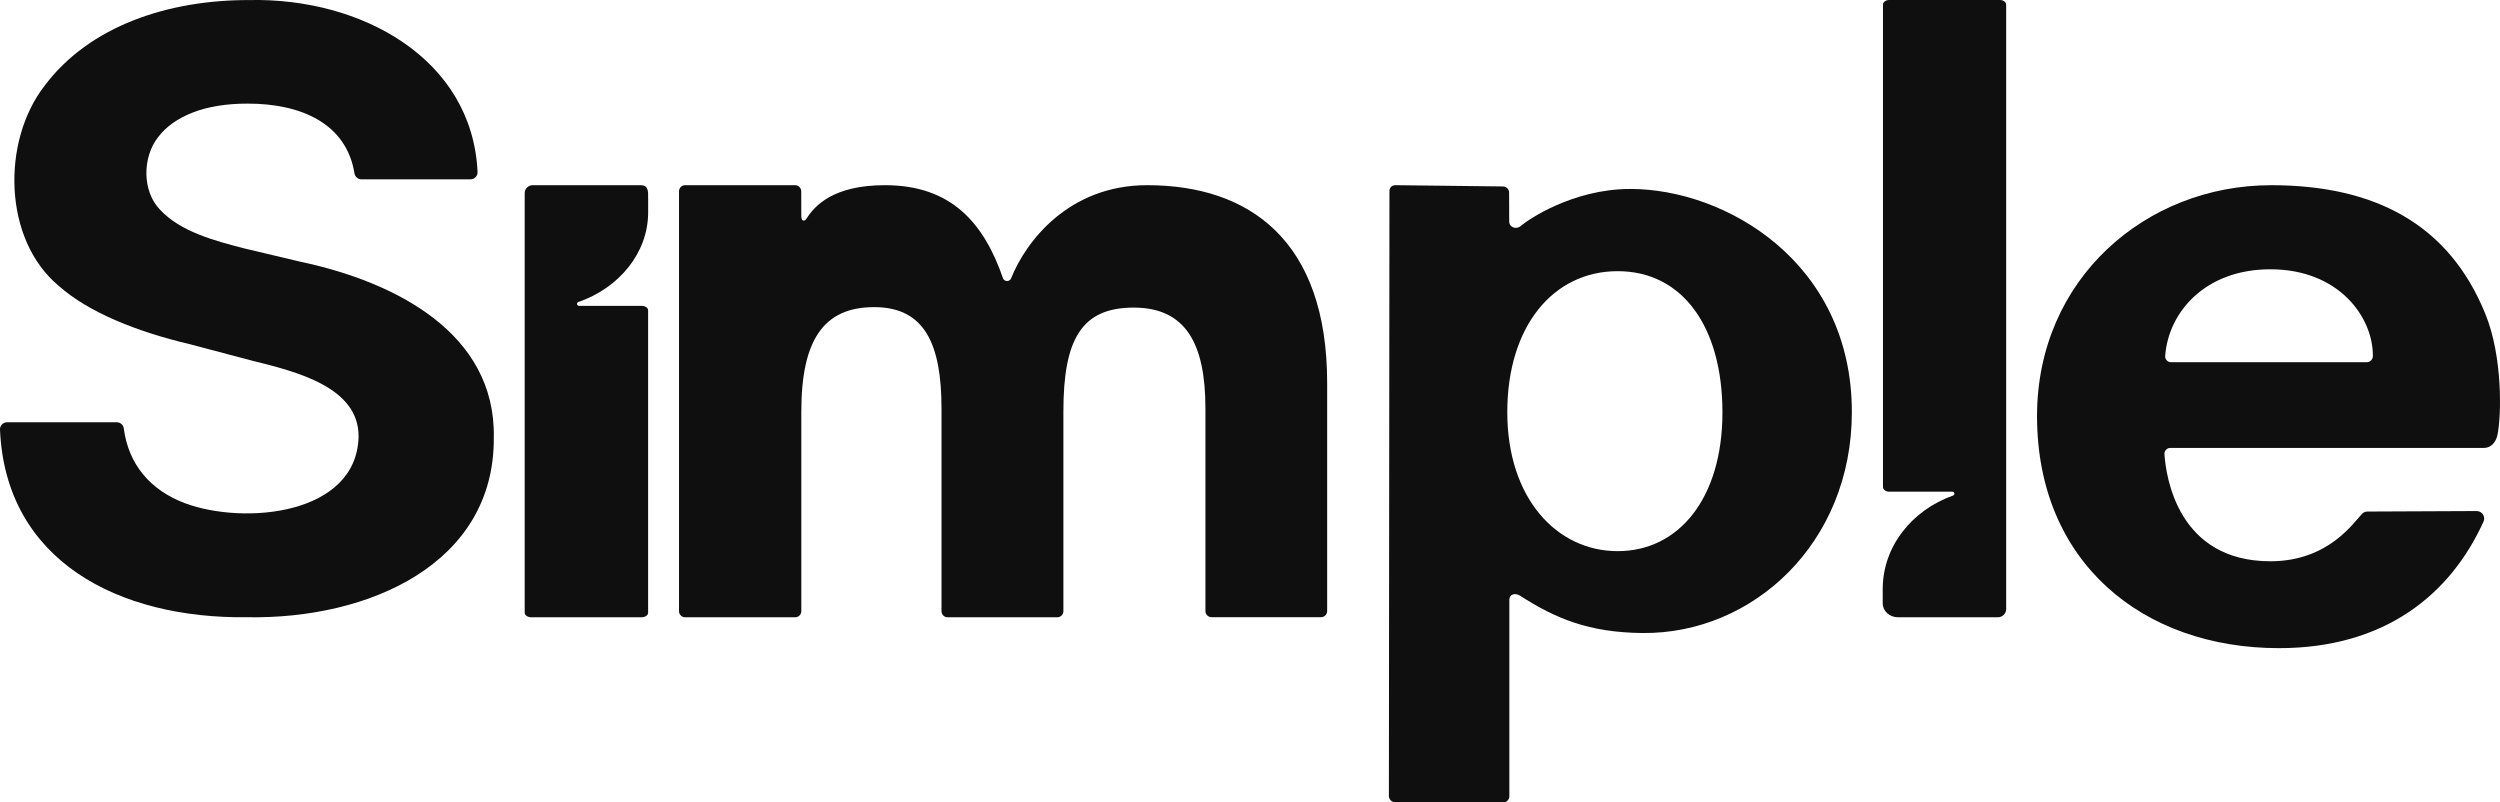 <svg width="81" height="26" viewBox="0 0 81 26" fill="none" xmlns="http://www.w3.org/2000/svg">
<g clip-path="url(#clip0_41800_7485)">
<path d="M20.786 9.91H18.762C18.689 9.91 18.671 9.809 18.74 9.785C20.043 9.335 21 8.206 21 6.88V6.434C21 6.196 21.015 6 20.75 6H17.261C17.117 6 17 6.115 17 6.257V10.158V19.853C17 19.934 17.096 20 17.214 20H20.785C20.904 20 20.999 19.934 20.999 19.853V10.056C20.999 9.975 20.904 9.909 20.785 9.909" fill="#0F0F0F"/>
<path d="M37.167 6C34.633 6 33.241 7.814 32.76 9.017C32.714 9.132 32.552 9.136 32.5 9.024C31.884 7.237 30.835 6 28.672 6C26.999 6 26.397 6.665 26.136 7.076C26.057 7.201 25.962 7.156 25.962 7.008L25.96 6.199C25.96 6.089 25.871 6 25.762 6H22.198C22.089 6 22 6.089 22 6.199V19.801C22 19.911 22.089 20 22.198 20H25.764C25.874 20 25.963 19.911 25.963 19.801V13.332C25.963 11.003 26.695 9.951 28.324 9.951C29.953 9.951 30.505 11.138 30.505 13.238V19.801C30.505 19.911 30.594 20 30.703 20H34.256C34.365 20 34.454 19.911 34.454 19.801V13.332C34.454 11.003 35.036 9.966 36.73 9.966C38.424 9.966 39.056 11.139 39.056 13.238V19.798C39.056 19.908 39.145 19.997 39.254 19.997H42.801C42.911 19.997 43 19.908 43 19.798V12.405C43 7.782 40.472 6 37.167 6" fill="#0F0F0F"/>
<path d="M52.826 6.122C50.941 6.122 49.477 7.14 49.286 7.312C49.133 7.45 48.899 7.376 48.898 7.169L48.895 6.242C48.895 6.131 48.806 6.041 48.697 6.041L45.217 6C45.082 6 45.017 6.09 45.018 6.202L45 25.789C45 25.9 45.089 25.99 45.199 25.99L48.704 26C48.814 26 48.903 25.91 48.903 25.799V19.433C48.903 19.247 49.097 19.202 49.252 19.302C50.393 20.037 51.476 20.493 53.214 20.51C56.788 20.546 60 17.606 60 13.353C60 8.48 55.888 6.122 52.826 6.122M52.413 17.857C50.434 17.857 48.836 16.14 48.836 13.355C48.836 10.57 50.324 8.786 52.413 8.786C54.502 8.786 55.807 10.576 55.807 13.361C55.807 16.146 54.392 17.857 52.413 17.857Z" fill="#0F0F0F"/>
<path d="M65 0.155C65 0.069 64.91 0 64.8 0H61.208C61.097 0 61.008 0.069 61.008 0.155V15.776C61.008 15.862 61.098 15.931 61.208 15.931H63.257C63.329 15.931 63.348 16.031 63.28 16.055C61.945 16.529 61 17.707 61 19.085V19.55C61 19.798 61.222 20 61.497 20H64.729C64.879 20 65 19.88 65 19.732V15.564V0.155Z" fill="#0F0F0F"/>
<path d="M9.762 8.487L7.945 8.056C6.964 7.805 5.847 7.509 5.187 6.796C4.604 6.199 4.607 5.096 5.126 4.44C5.382 4.101 5.757 3.836 6.25 3.644C6.743 3.453 7.335 3.357 8.026 3.357C9.759 3.357 11.225 4.001 11.486 5.621C11.504 5.73 11.601 5.811 11.716 5.811H15.239C15.374 5.811 15.479 5.701 15.473 5.571C15.302 1.907 11.72 -0.08 8.066 0.002C5.471 -0.003 2.906 0.827 1.441 2.783C0.044 4.586 0.103 7.77 1.905 9.263C2.865 10.12 4.443 10.749 6.138 11.149L8.161 11.684C9.597 12.039 11.634 12.541 11.618 14.151C11.553 16.688 7.919 17.019 5.995 16.305C4.864 15.88 4.162 15.043 4.01 13.877C3.995 13.765 3.896 13.681 3.779 13.681H0.234C0.102 13.681 -0.005 13.786 0 13.913C0.175 18.169 3.84 20.052 8.013 19.998C11.947 20.068 16.029 18.269 15.999 14.177C16.064 10.793 12.81 9.137 9.762 8.486" fill="#0F0F0F"/>
<path d="M73.578 6.001C69.539 6.001 66 9.028 66 13.482C66 18.221 69.425 21 73.839 21C77.279 21 79.4 19.254 80.467 16.897C80.539 16.739 80.418 16.558 80.245 16.558L76.703 16.574C76.641 16.574 76.581 16.599 76.536 16.644C76.278 16.896 75.462 18.185 73.563 18.185C70.58 18.185 70.181 15.483 70.128 14.715C70.121 14.605 70.207 14.513 70.316 14.513H80.48C80.714 14.513 80.869 14.323 80.918 14.092C81.046 13.482 81.094 11.568 80.524 10.167C79.343 7.262 76.947 6 73.577 6M76.68 11.736H70.34C70.23 11.736 70.144 11.643 70.152 11.533C70.257 10.097 71.465 8.725 73.558 8.725C75.782 8.725 76.891 10.278 76.881 11.538C76.88 11.648 76.789 11.736 76.68 11.736Z" fill="#0F0F0F"/>
</g>
<defs>
<clipPath id="clip0_41800_7485">
<rect width="81" height="26" fill="white"/>
</clipPath>
</defs>
</svg>
